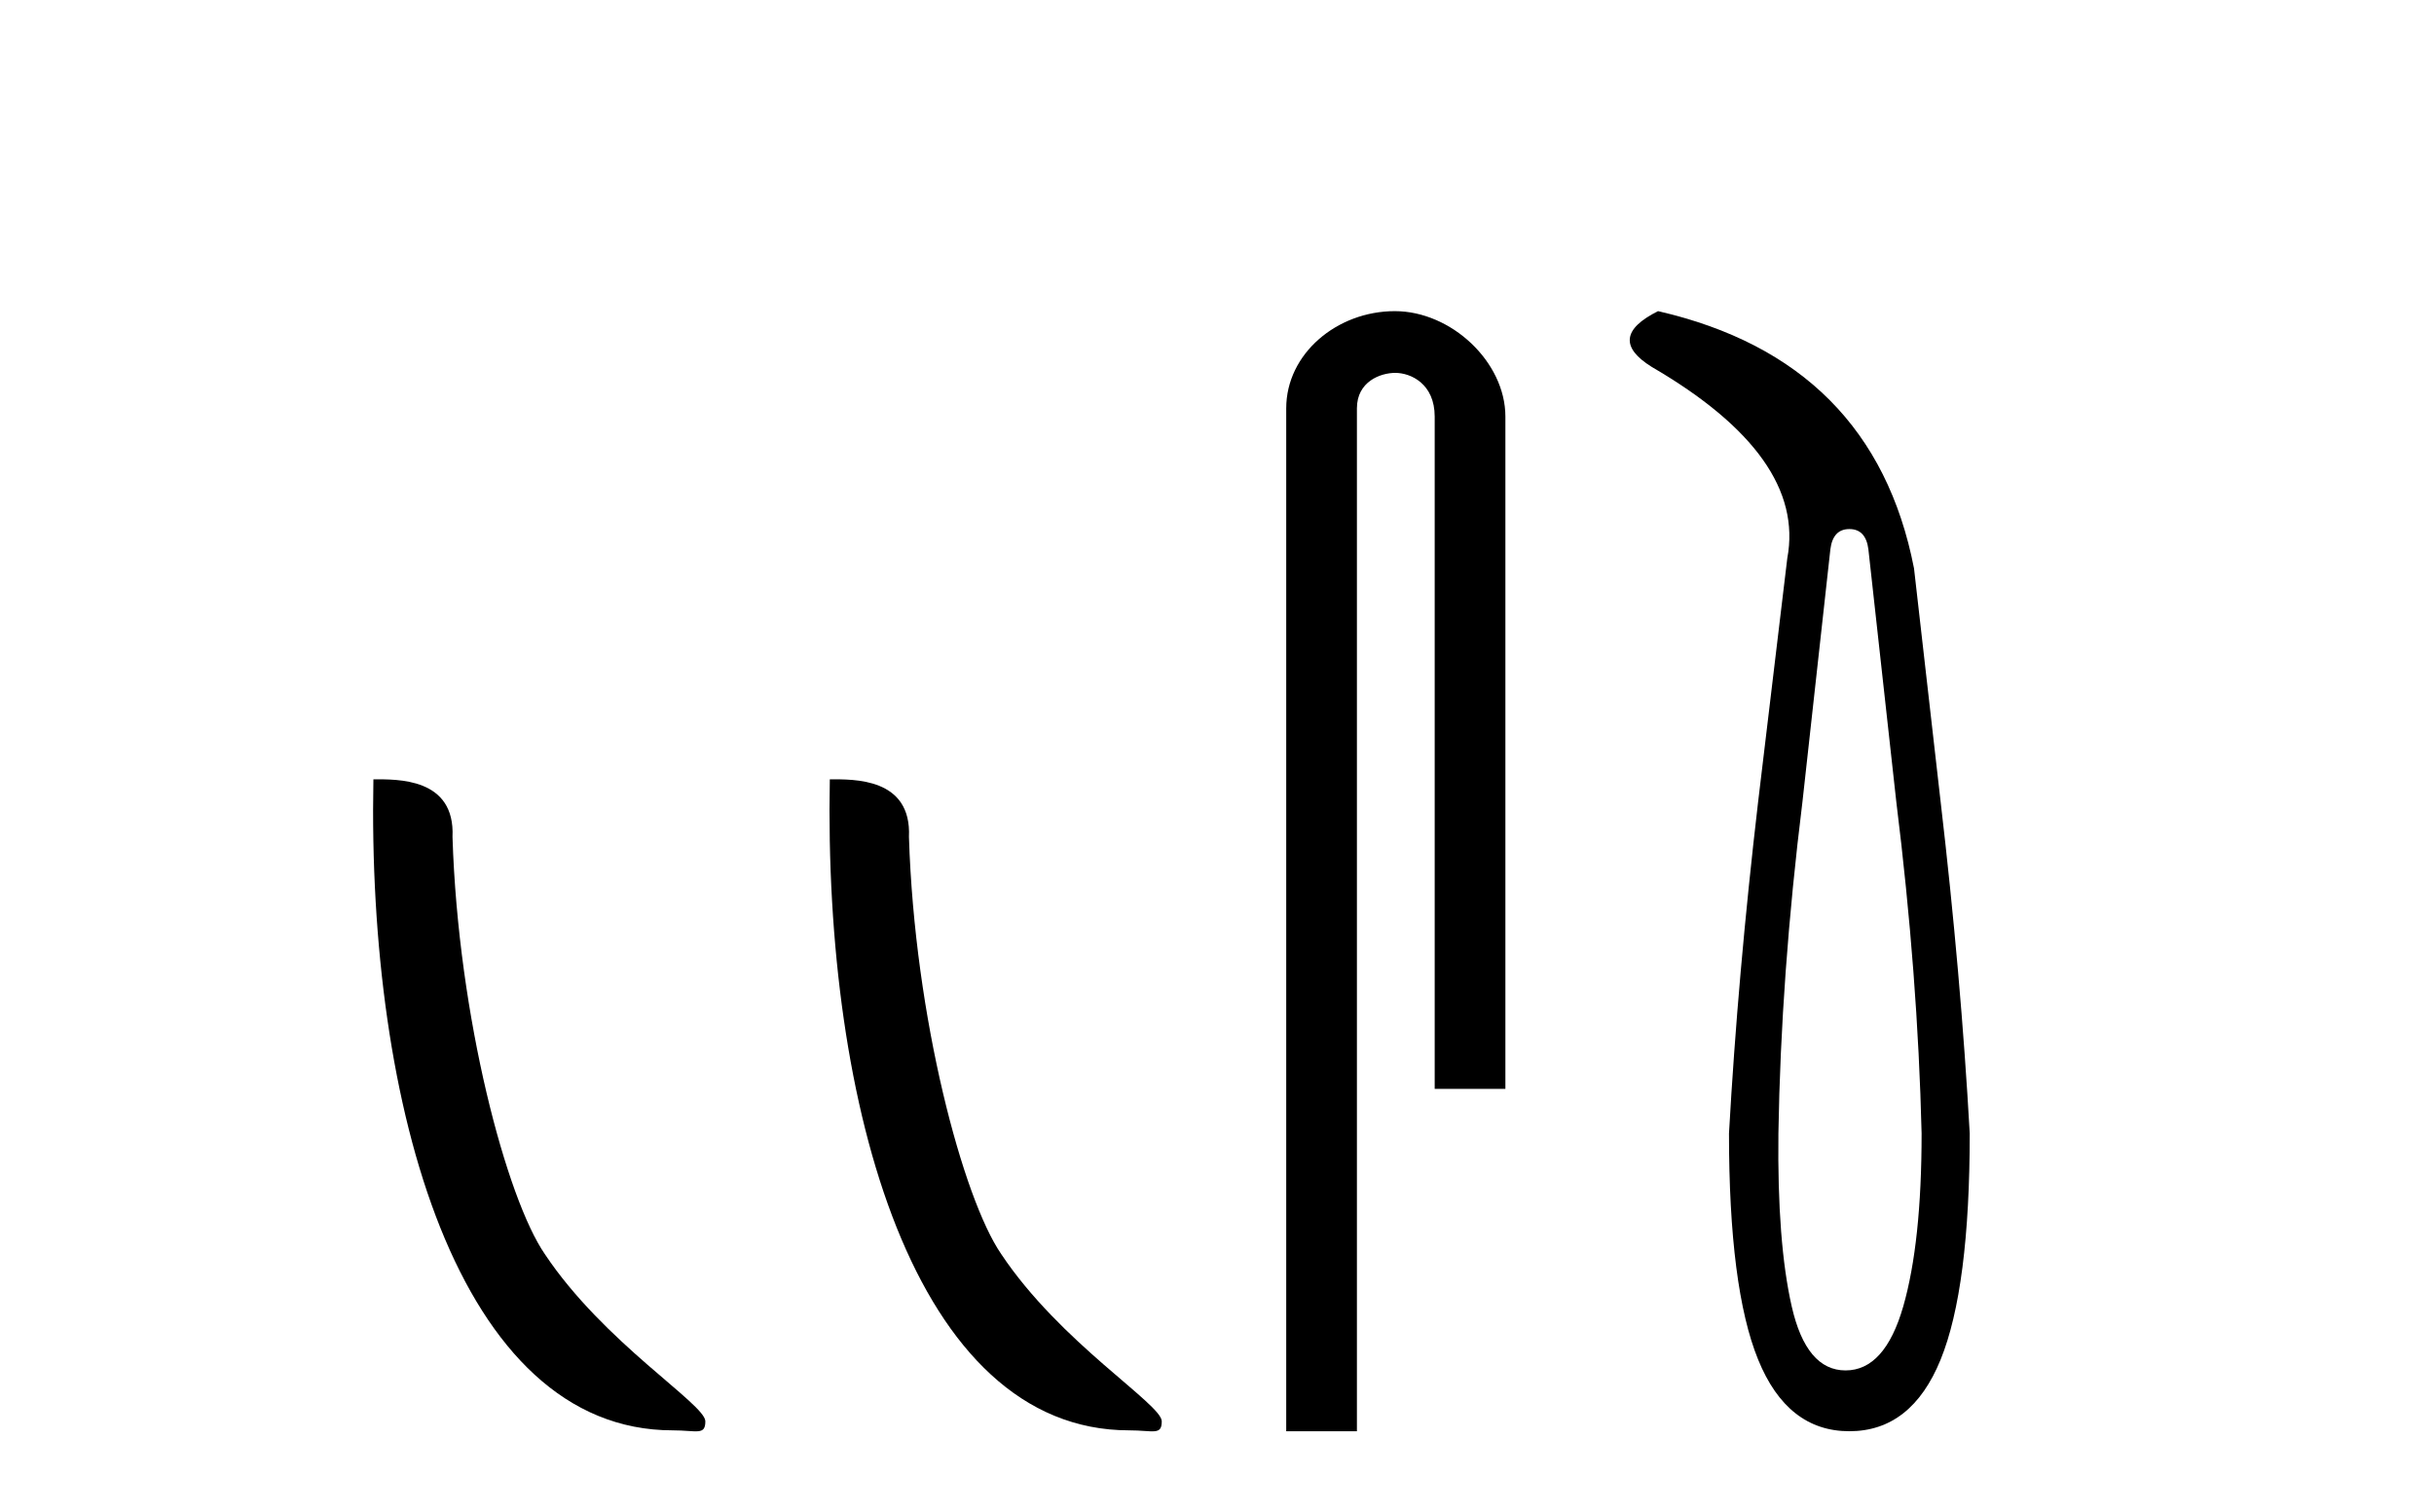 <?xml version='1.0' encoding='UTF-8' standalone='yes'?><svg xmlns='http://www.w3.org/2000/svg' xmlns:xlink='http://www.w3.org/1999/xlink' width='66.0' height='41.0' ><path d='M 18.241 38.785 C 18.895 38.785 19.126 38.932 19.126 38.539 C 19.126 38.071 16.38 36.418 14.772 34.004 C 13.741 32.504 12.424 27.607 12.27 22.695 C 12.347 21.083 10.765 21.132 10.125 21.132 C 9.954 30.016 12.429 38.785 18.241 38.785 Z' style='fill:#000000;stroke:none' /><path d='M 30.618 38.785 C 31.271 38.785 31.503 38.932 31.502 38.539 C 31.502 38.071 28.756 36.418 27.148 34.004 C 26.117 32.504 24.8 27.607 24.647 22.695 C 24.723 21.083 23.142 21.132 22.501 21.132 C 22.331 30.016 24.805 38.785 30.618 38.785 Z' style='fill:#000000;stroke:none' /><path d='M 37.822 8.437 C 36.253 8.437 34.877 9.591 34.877 11.072 L 34.877 38.809 L 36.794 38.809 L 36.794 11.072 C 36.794 10.346 37.432 10.111 37.834 10.111 C 38.255 10.111 38.903 10.406 38.903 11.296 L 38.903 29.526 L 40.82 29.526 L 40.82 11.296 C 40.82 9.813 39.351 8.437 37.822 8.437 Z' style='fill:#000000;stroke:none' /><path d='M 50.147 14.346 Q 50.594 14.346 50.663 14.896 L 51.419 21.733 Q 52.003 26.44 52.106 30.735 Q 52.106 33.69 51.608 35.425 Q 51.109 37.16 50.044 37.16 Q 48.979 37.16 48.584 35.425 Q 48.189 33.69 48.223 30.735 Q 48.292 26.44 48.876 21.733 L 49.632 14.896 Q 49.701 14.346 50.147 14.346 ZM 44.959 8.437 Q 43.516 9.158 44.788 9.949 Q 48.979 12.388 48.464 15.137 L 47.674 21.733 Q 47.124 26.44 46.883 30.735 Q 46.883 34.927 47.674 36.868 Q 48.464 38.809 50.147 38.809 Q 51.831 38.809 52.621 36.868 Q 53.411 34.927 53.411 30.735 Q 53.171 26.44 52.621 21.733 L 51.9 15.411 Q 50.8 9.777 44.959 8.437 Z' style='fill:#000000;stroke:none' /></svg>